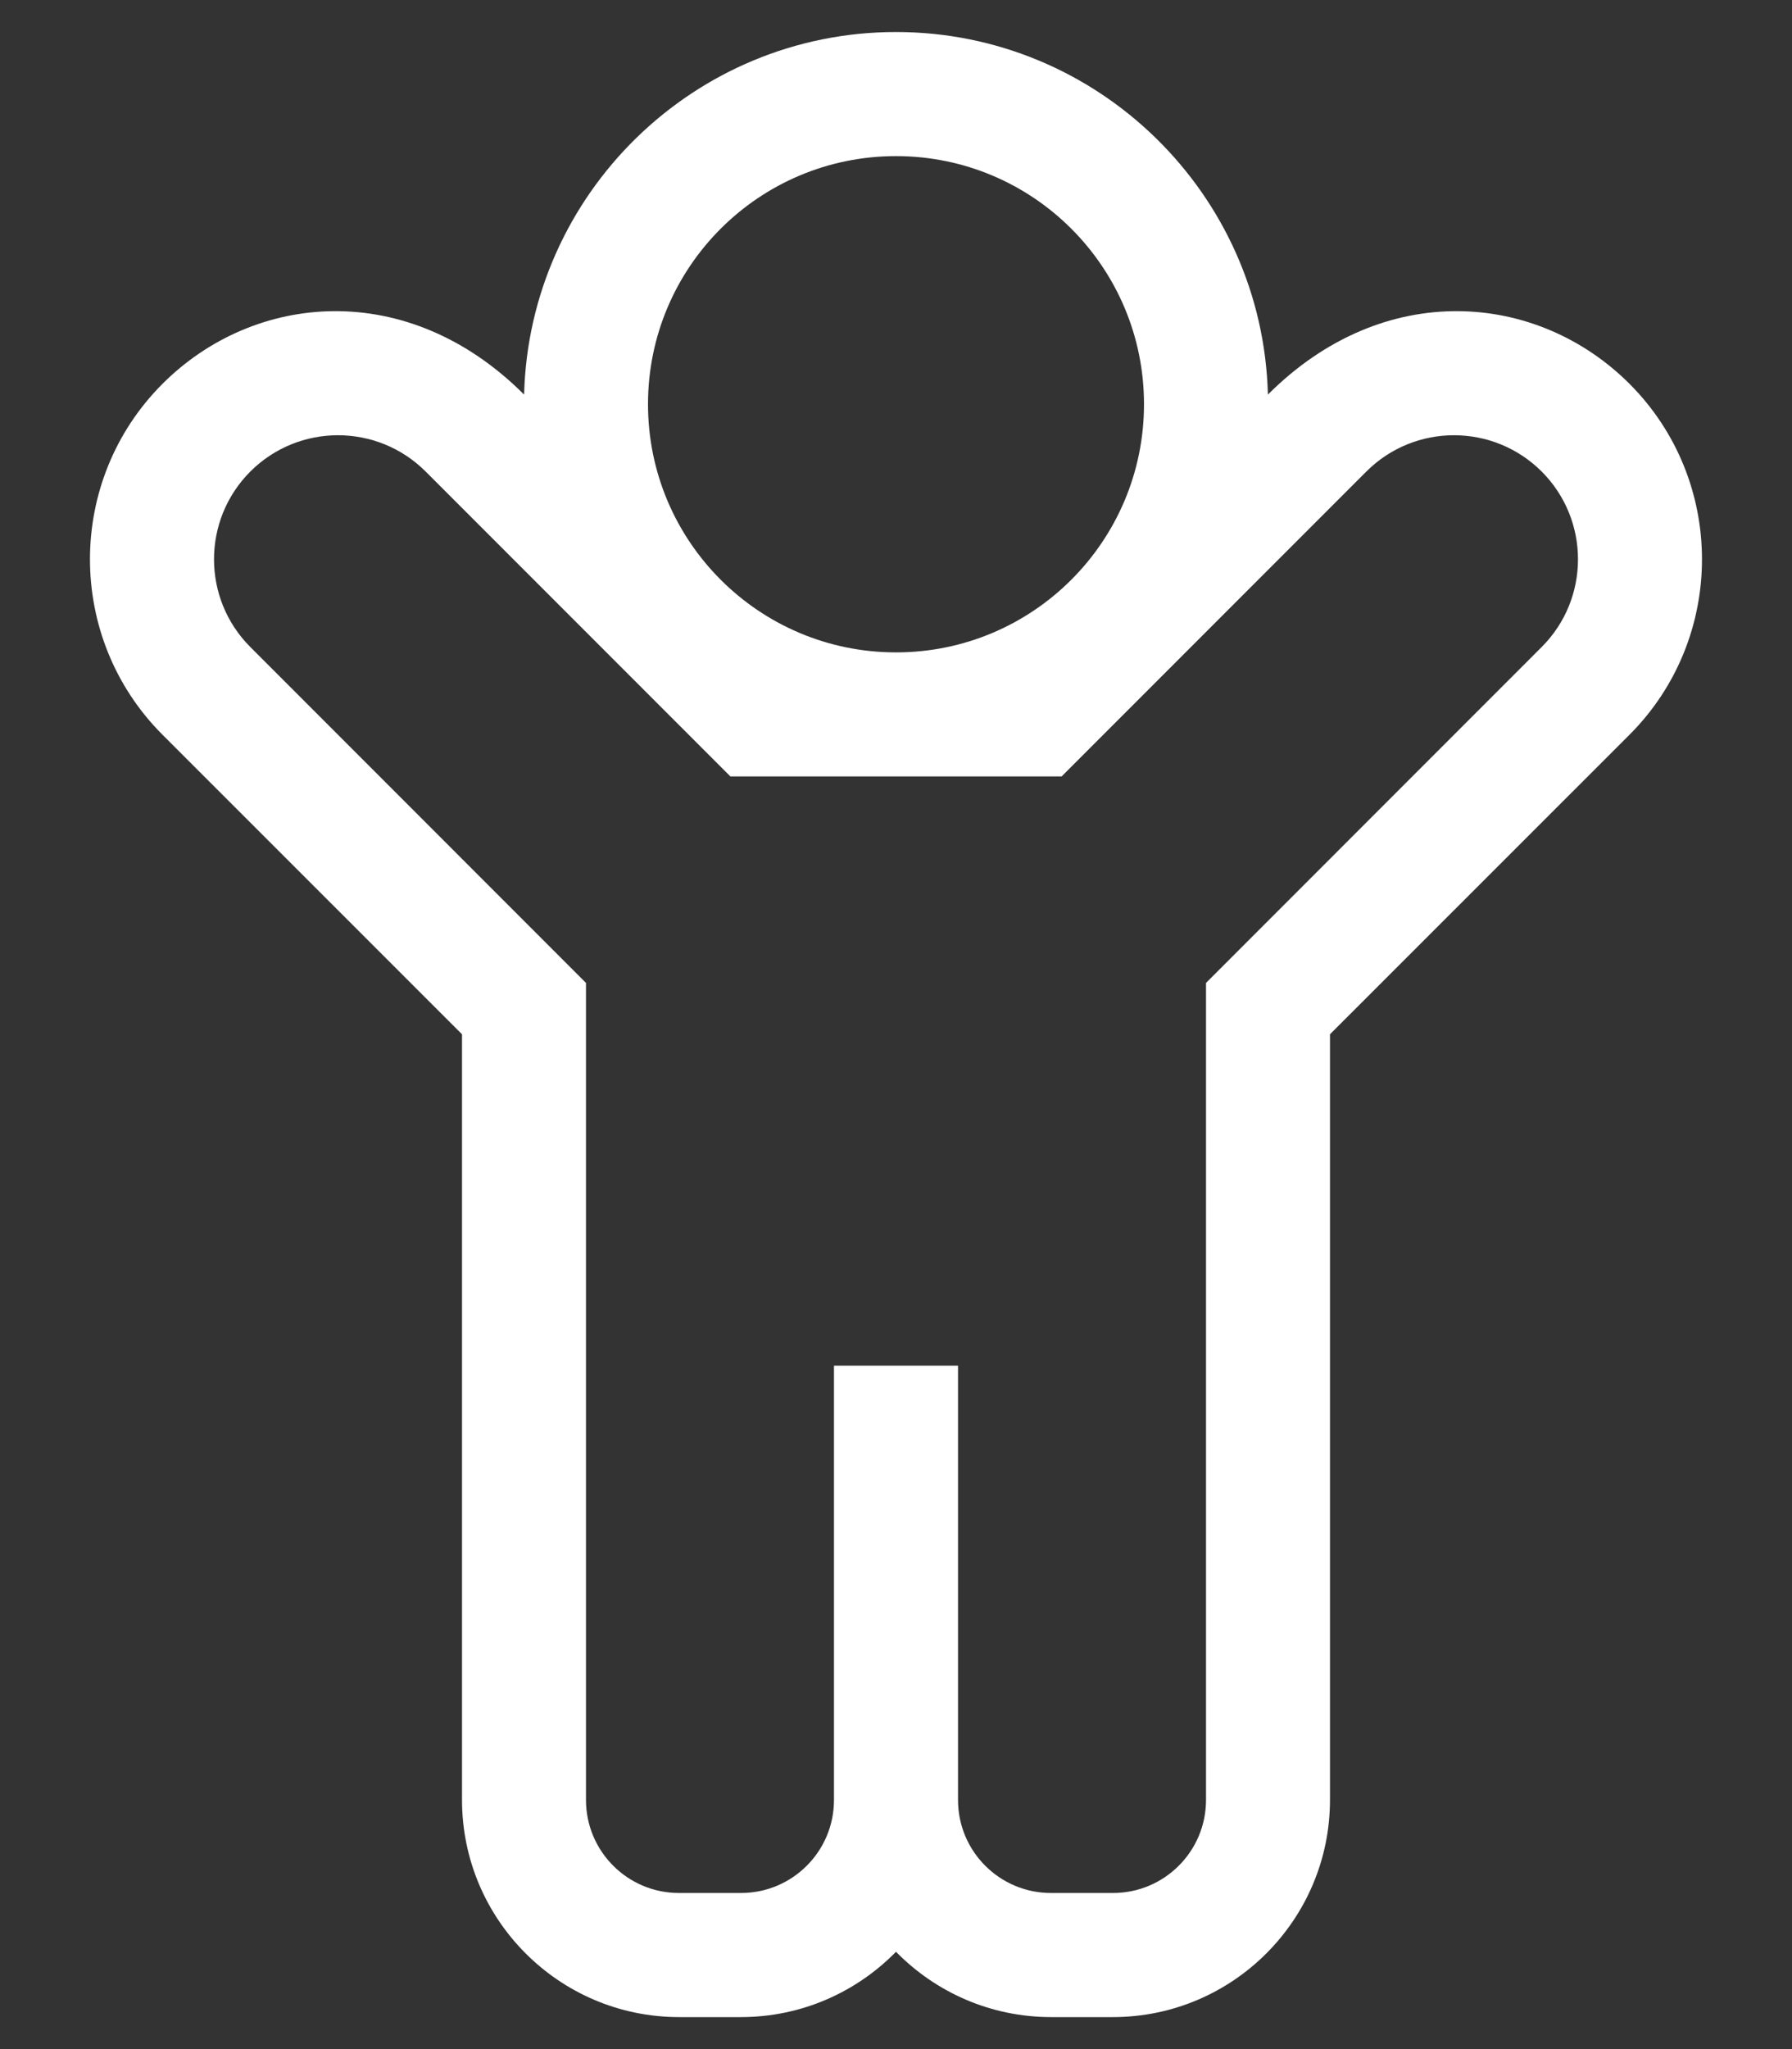 <svg width="28" height="32" viewBox="0 0 28 32" fill="none" xmlns="http://www.w3.org/2000/svg">
<rect x="0" y="0" width="28" height="32" fill="#333333" stroke="none"/>
<g clip-path="url(#clip0_6027_11014)">
<path d="M25.461 5.994C24.025 4.559 21.626 4.347 19.811 6.162C19.731 3.026 17.155 0.5 14 0.5C10.845 0.5 8.269 3.027 8.189 6.162C6.368 4.341 3.969 4.565 2.539 5.994C1.028 7.505 1.028 9.964 2.539 11.474L7.219 16.152V28.109C7.219 29.979 8.74 31.5 10.609 31.5H11.578C12.526 31.5 13.384 31.109 14 30.48C14.616 31.109 15.474 31.5 16.422 31.5H17.39C19.26 31.5 20.781 29.979 20.781 28.109V16.152L25.461 11.474C26.971 9.964 26.971 7.505 25.461 5.994ZM14 2.438C16.14 2.438 17.875 4.172 17.875 6.312C17.875 8.453 16.14 10.188 14 10.188C11.86 10.188 10.125 8.453 10.125 6.312C10.125 4.172 11.86 2.438 14 2.438ZM24.089 10.104L18.844 15.35V28.109C18.844 28.912 18.193 29.562 17.39 29.562H16.422C15.619 29.562 14.969 28.912 14.969 28.109V21.328H13.031V28.109C13.031 28.912 12.381 29.562 11.578 29.562H10.609C9.807 29.562 9.156 28.912 9.156 28.109V15.35L3.911 10.104C3.155 9.348 3.155 8.121 3.911 7.364C4.668 6.608 5.894 6.608 6.651 7.364L11.412 12.125H16.588L21.349 7.364C22.105 6.608 23.332 6.608 24.089 7.364C24.845 8.121 24.845 9.348 24.089 10.104Z" fill="white"/>
</g>
<defs>
<clipPath id="clip0_6027_11014">
<rect width="27.125" height="31" fill="white" transform="translate(0.438 0.5)"/>
</clipPath>
</defs>
</svg>

